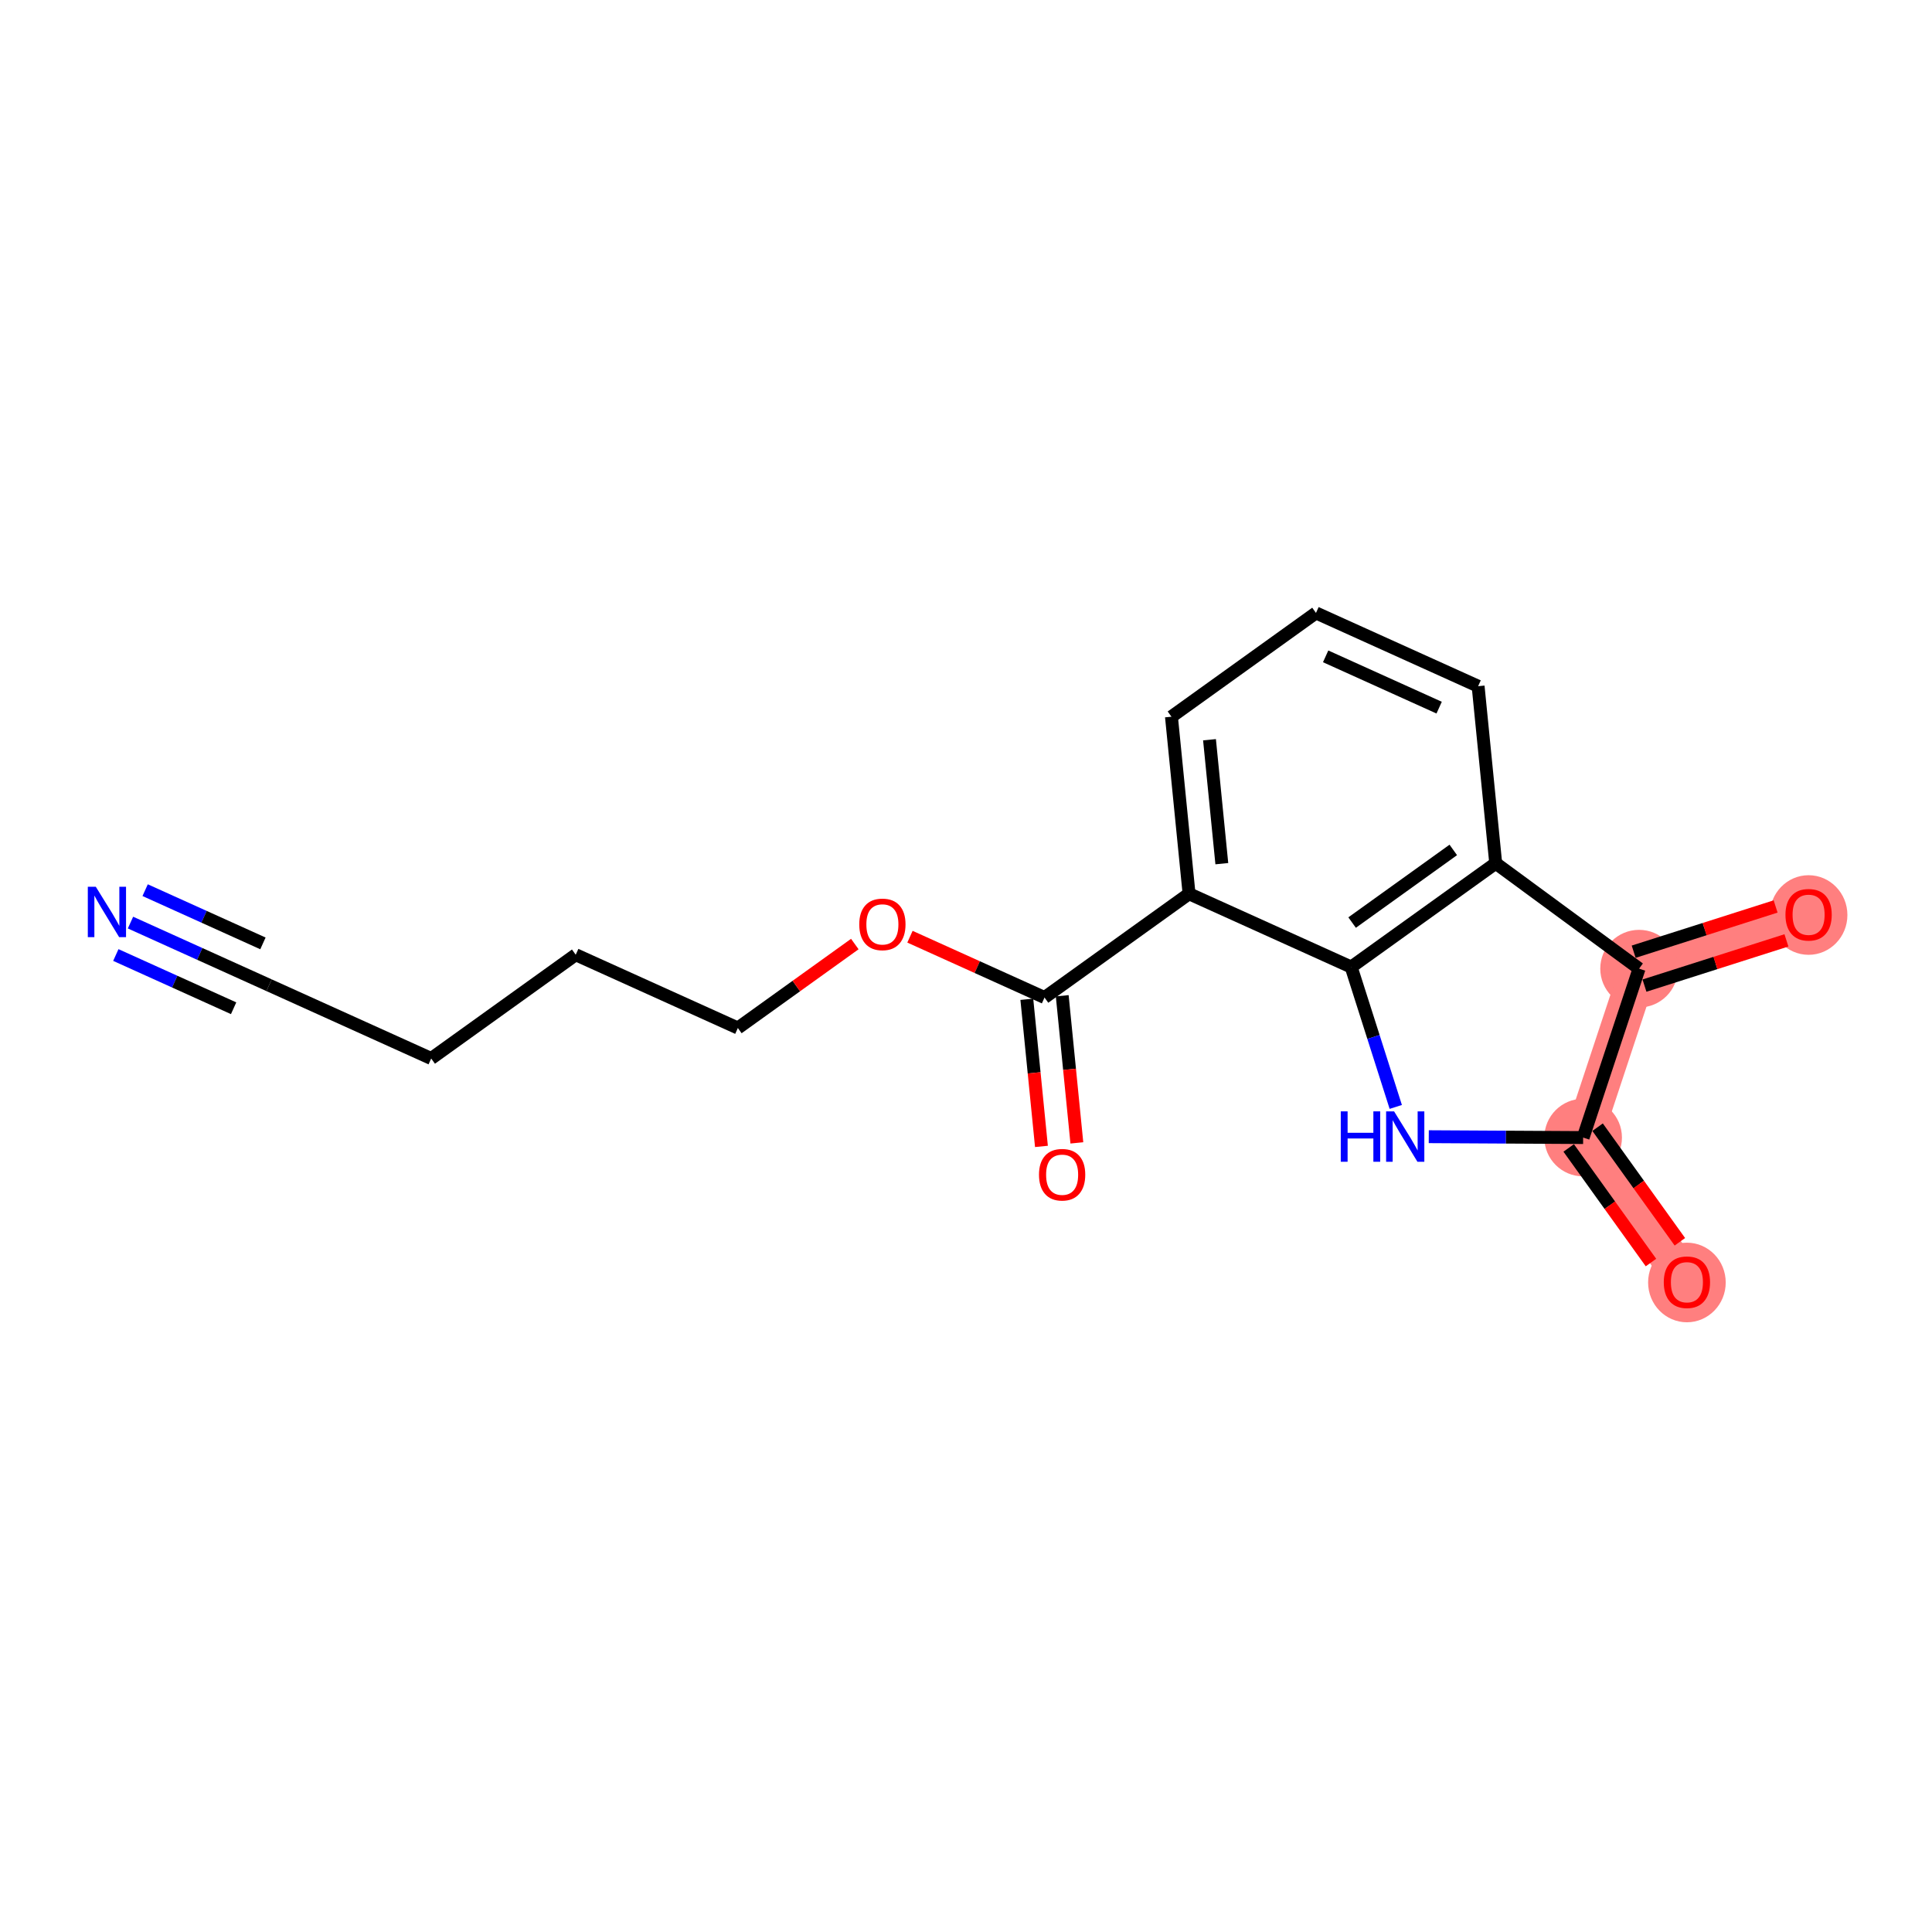<?xml version='1.0' encoding='iso-8859-1'?>
<svg version='1.1' baseProfile='full'
              xmlns='http://www.w3.org/2000/svg'
                      xmlns:rdkit='http://www.rdkit.org/xml'
                      xmlns:xlink='http://www.w3.org/1999/xlink'
                  xml:space='preserve'
width='300px' height='300px' viewBox='0 0 300 300'>
<!-- END OF HEADER -->
<rect style='opacity:1.0;fill:#FFFFFF;stroke:none' width='300' height='300' x='0' y='0'> </rect>
<rect style='opacity:1.0;fill:#FFFFFF;stroke:none' width='300' height='300' x='0' y='0'> </rect>
<path d='M 245.829,176.64 L 261.943,199.083' style='fill:none;fill-rule:evenodd;stroke:#FF7F7F;stroke-width:5.9px;stroke-linecap:butt;stroke-linejoin:miter;stroke-opacity:1' />
<path d='M 245.829,176.64 L 254.514,150.412' style='fill:none;fill-rule:evenodd;stroke:#FF7F7F;stroke-width:5.9px;stroke-linecap:butt;stroke-linejoin:miter;stroke-opacity:1' />
<path d='M 254.514,150.412 L 280.838,142.023' style='fill:none;fill-rule:evenodd;stroke:#FF7F7F;stroke-width:5.9px;stroke-linecap:butt;stroke-linejoin:miter;stroke-opacity:1' />
<ellipse cx='245.829' cy='176.64' rx='5.526' ry='5.526'  style='fill:#FF7F7F;fill-rule:evenodd;stroke:#FF7F7F;stroke-width:1.0px;stroke-linecap:butt;stroke-linejoin:miter;stroke-opacity:1' />
<ellipse cx='261.943' cy='199.143' rx='5.526' ry='5.681'  style='fill:#FF7F7F;fill-rule:evenodd;stroke:#FF7F7F;stroke-width:1.0px;stroke-linecap:butt;stroke-linejoin:miter;stroke-opacity:1' />
<ellipse cx='254.514' cy='150.412' rx='5.526' ry='5.526'  style='fill:#FF7F7F;fill-rule:evenodd;stroke:#FF7F7F;stroke-width:1.0px;stroke-linecap:butt;stroke-linejoin:miter;stroke-opacity:1' />
<ellipse cx='280.838' cy='142.083' rx='5.526' ry='5.681'  style='fill:#FF7F7F;fill-rule:evenodd;stroke:#FF7F7F;stroke-width:1.0px;stroke-linecap:butt;stroke-linejoin:miter;stroke-opacity:1' />
<path class='bond-0 atom-0 atom-1' d='M 20.262,143.259 L 31.021,148.122' style='fill:none;fill-rule:evenodd;stroke:#0000FF;stroke-width:2.0px;stroke-linecap:butt;stroke-linejoin:miter;stroke-opacity:1' />
<path class='bond-0 atom-0 atom-1' d='M 31.021,148.122 L 41.78,152.985' style='fill:none;fill-rule:evenodd;stroke:#000000;stroke-width:2.0px;stroke-linecap:butt;stroke-linejoin:miter;stroke-opacity:1' />
<path class='bond-0 atom-0 atom-1' d='M 17.986,148.294 L 27.131,152.427' style='fill:none;fill-rule:evenodd;stroke:#0000FF;stroke-width:2.0px;stroke-linecap:butt;stroke-linejoin:miter;stroke-opacity:1' />
<path class='bond-0 atom-0 atom-1' d='M 27.131,152.427 L 36.276,156.561' style='fill:none;fill-rule:evenodd;stroke:#000000;stroke-width:2.0px;stroke-linecap:butt;stroke-linejoin:miter;stroke-opacity:1' />
<path class='bond-0 atom-0 atom-1' d='M 22.537,138.224 L 31.683,142.357' style='fill:none;fill-rule:evenodd;stroke:#0000FF;stroke-width:2.0px;stroke-linecap:butt;stroke-linejoin:miter;stroke-opacity:1' />
<path class='bond-0 atom-0 atom-1' d='M 31.683,142.357 L 40.828,146.49' style='fill:none;fill-rule:evenodd;stroke:#000000;stroke-width:2.0px;stroke-linecap:butt;stroke-linejoin:miter;stroke-opacity:1' />
<path class='bond-1 atom-1 atom-2' d='M 41.78,152.985 L 66.956,164.364' style='fill:none;fill-rule:evenodd;stroke:#000000;stroke-width:2.0px;stroke-linecap:butt;stroke-linejoin:miter;stroke-opacity:1' />
<path class='bond-2 atom-2 atom-3' d='M 66.956,164.364 L 89.398,148.25' style='fill:none;fill-rule:evenodd;stroke:#000000;stroke-width:2.0px;stroke-linecap:butt;stroke-linejoin:miter;stroke-opacity:1' />
<path class='bond-3 atom-3 atom-4' d='M 89.398,148.25 L 114.574,159.629' style='fill:none;fill-rule:evenodd;stroke:#000000;stroke-width:2.0px;stroke-linecap:butt;stroke-linejoin:miter;stroke-opacity:1' />
<path class='bond-4 atom-4 atom-5' d='M 114.574,159.629 L 123.655,153.11' style='fill:none;fill-rule:evenodd;stroke:#000000;stroke-width:2.0px;stroke-linecap:butt;stroke-linejoin:miter;stroke-opacity:1' />
<path class='bond-4 atom-4 atom-5' d='M 123.655,153.11 L 132.735,146.591' style='fill:none;fill-rule:evenodd;stroke:#FF0000;stroke-width:2.0px;stroke-linecap:butt;stroke-linejoin:miter;stroke-opacity:1' />
<path class='bond-5 atom-5 atom-6' d='M 141.299,145.452 L 151.746,150.173' style='fill:none;fill-rule:evenodd;stroke:#FF0000;stroke-width:2.0px;stroke-linecap:butt;stroke-linejoin:miter;stroke-opacity:1' />
<path class='bond-5 atom-5 atom-6' d='M 151.746,150.173 L 162.193,154.895' style='fill:none;fill-rule:evenodd;stroke:#000000;stroke-width:2.0px;stroke-linecap:butt;stroke-linejoin:miter;stroke-opacity:1' />
<path class='bond-6 atom-6 atom-7' d='M 159.444,155.169 L 160.579,166.591' style='fill:none;fill-rule:evenodd;stroke:#000000;stroke-width:2.0px;stroke-linecap:butt;stroke-linejoin:miter;stroke-opacity:1' />
<path class='bond-6 atom-6 atom-7' d='M 160.579,166.591 L 161.715,178.014' style='fill:none;fill-rule:evenodd;stroke:#FF0000;stroke-width:2.0px;stroke-linecap:butt;stroke-linejoin:miter;stroke-opacity:1' />
<path class='bond-6 atom-6 atom-7' d='M 164.942,154.622 L 166.078,166.045' style='fill:none;fill-rule:evenodd;stroke:#000000;stroke-width:2.0px;stroke-linecap:butt;stroke-linejoin:miter;stroke-opacity:1' />
<path class='bond-6 atom-6 atom-7' d='M 166.078,166.045 L 167.214,177.467' style='fill:none;fill-rule:evenodd;stroke:#FF0000;stroke-width:2.0px;stroke-linecap:butt;stroke-linejoin:miter;stroke-opacity:1' />
<path class='bond-7 atom-6 atom-8' d='M 162.193,154.895 L 184.636,138.782' style='fill:none;fill-rule:evenodd;stroke:#000000;stroke-width:2.0px;stroke-linecap:butt;stroke-linejoin:miter;stroke-opacity:1' />
<path class='bond-8 atom-8 atom-9' d='M 184.636,138.782 L 181.902,111.289' style='fill:none;fill-rule:evenodd;stroke:#000000;stroke-width:2.0px;stroke-linecap:butt;stroke-linejoin:miter;stroke-opacity:1' />
<path class='bond-8 atom-8 atom-9' d='M 189.724,134.111 L 187.811,114.866' style='fill:none;fill-rule:evenodd;stroke:#000000;stroke-width:2.0px;stroke-linecap:butt;stroke-linejoin:miter;stroke-opacity:1' />
<path class='bond-18 atom-13 atom-8' d='M 209.812,150.161 L 184.636,138.782' style='fill:none;fill-rule:evenodd;stroke:#000000;stroke-width:2.0px;stroke-linecap:butt;stroke-linejoin:miter;stroke-opacity:1' />
<path class='bond-9 atom-9 atom-10' d='M 181.902,111.289 L 204.345,95.176' style='fill:none;fill-rule:evenodd;stroke:#000000;stroke-width:2.0px;stroke-linecap:butt;stroke-linejoin:miter;stroke-opacity:1' />
<path class='bond-10 atom-10 atom-11' d='M 204.345,95.176 L 229.521,106.555' style='fill:none;fill-rule:evenodd;stroke:#000000;stroke-width:2.0px;stroke-linecap:butt;stroke-linejoin:miter;stroke-opacity:1' />
<path class='bond-10 atom-10 atom-11' d='M 205.846,101.918 L 223.469,109.883' style='fill:none;fill-rule:evenodd;stroke:#000000;stroke-width:2.0px;stroke-linecap:butt;stroke-linejoin:miter;stroke-opacity:1' />
<path class='bond-11 atom-11 atom-12' d='M 229.521,106.555 L 232.254,134.047' style='fill:none;fill-rule:evenodd;stroke:#000000;stroke-width:2.0px;stroke-linecap:butt;stroke-linejoin:miter;stroke-opacity:1' />
<path class='bond-12 atom-12 atom-13' d='M 232.254,134.047 L 209.812,150.161' style='fill:none;fill-rule:evenodd;stroke:#000000;stroke-width:2.0px;stroke-linecap:butt;stroke-linejoin:miter;stroke-opacity:1' />
<path class='bond-12 atom-12 atom-13' d='M 225.665,131.976 L 209.955,143.255' style='fill:none;fill-rule:evenodd;stroke:#000000;stroke-width:2.0px;stroke-linecap:butt;stroke-linejoin:miter;stroke-opacity:1' />
<path class='bond-19 atom-17 atom-12' d='M 254.514,150.412 L 232.254,134.047' style='fill:none;fill-rule:evenodd;stroke:#000000;stroke-width:2.0px;stroke-linecap:butt;stroke-linejoin:miter;stroke-opacity:1' />
<path class='bond-13 atom-13 atom-14' d='M 209.812,150.161 L 213.273,161.021' style='fill:none;fill-rule:evenodd;stroke:#000000;stroke-width:2.0px;stroke-linecap:butt;stroke-linejoin:miter;stroke-opacity:1' />
<path class='bond-13 atom-13 atom-14' d='M 213.273,161.021 L 216.734,171.882' style='fill:none;fill-rule:evenodd;stroke:#0000FF;stroke-width:2.0px;stroke-linecap:butt;stroke-linejoin:miter;stroke-opacity:1' />
<path class='bond-14 atom-14 atom-15' d='M 221.859,176.505 L 233.844,176.572' style='fill:none;fill-rule:evenodd;stroke:#0000FF;stroke-width:2.0px;stroke-linecap:butt;stroke-linejoin:miter;stroke-opacity:1' />
<path class='bond-14 atom-14 atom-15' d='M 233.844,176.572 L 245.829,176.64' style='fill:none;fill-rule:evenodd;stroke:#000000;stroke-width:2.0px;stroke-linecap:butt;stroke-linejoin:miter;stroke-opacity:1' />
<path class='bond-15 atom-15 atom-16' d='M 243.585,178.251 L 249.973,187.149' style='fill:none;fill-rule:evenodd;stroke:#000000;stroke-width:2.0px;stroke-linecap:butt;stroke-linejoin:miter;stroke-opacity:1' />
<path class='bond-15 atom-15 atom-16' d='M 249.973,187.149 L 256.362,196.047' style='fill:none;fill-rule:evenodd;stroke:#FF0000;stroke-width:2.0px;stroke-linecap:butt;stroke-linejoin:miter;stroke-opacity:1' />
<path class='bond-15 atom-15 atom-16' d='M 248.073,175.029 L 254.462,183.926' style='fill:none;fill-rule:evenodd;stroke:#000000;stroke-width:2.0px;stroke-linecap:butt;stroke-linejoin:miter;stroke-opacity:1' />
<path class='bond-15 atom-15 atom-16' d='M 254.462,183.926 L 260.85,192.824' style='fill:none;fill-rule:evenodd;stroke:#FF0000;stroke-width:2.0px;stroke-linecap:butt;stroke-linejoin:miter;stroke-opacity:1' />
<path class='bond-16 atom-15 atom-17' d='M 245.829,176.64 L 254.514,150.412' style='fill:none;fill-rule:evenodd;stroke:#000000;stroke-width:2.0px;stroke-linecap:butt;stroke-linejoin:miter;stroke-opacity:1' />
<path class='bond-17 atom-17 atom-18' d='M 255.353,153.045 L 266.374,149.532' style='fill:none;fill-rule:evenodd;stroke:#000000;stroke-width:2.0px;stroke-linecap:butt;stroke-linejoin:miter;stroke-opacity:1' />
<path class='bond-17 atom-17 atom-18' d='M 266.374,149.532 L 277.395,146.02' style='fill:none;fill-rule:evenodd;stroke:#FF0000;stroke-width:2.0px;stroke-linecap:butt;stroke-linejoin:miter;stroke-opacity:1' />
<path class='bond-17 atom-17 atom-18' d='M 253.675,147.78 L 264.696,144.268' style='fill:none;fill-rule:evenodd;stroke:#000000;stroke-width:2.0px;stroke-linecap:butt;stroke-linejoin:miter;stroke-opacity:1' />
<path class='bond-17 atom-17 atom-18' d='M 264.696,144.268 L 275.717,140.755' style='fill:none;fill-rule:evenodd;stroke:#FF0000;stroke-width:2.0px;stroke-linecap:butt;stroke-linejoin:miter;stroke-opacity:1' />
<path  class='atom-0' d='M 14.874 137.693
L 17.438 141.837
Q 17.692 142.246, 18.101 142.987
Q 18.51 143.727, 18.532 143.771
L 18.532 137.693
L 19.571 137.693
L 19.571 145.518
L 18.499 145.518
L 15.747 140.987
Q 15.427 140.456, 15.084 139.848
Q 14.752 139.24, 14.653 139.053
L 14.653 145.518
L 13.636 145.518
L 13.636 137.693
L 14.874 137.693
' fill='#0000FF'/>
<path  class='atom-5' d='M 133.425 143.538
Q 133.425 141.659, 134.354 140.61
Q 135.282 139.56, 137.017 139.56
Q 138.752 139.56, 139.68 140.61
Q 140.609 141.659, 140.609 143.538
Q 140.609 145.439, 139.669 146.522
Q 138.73 147.594, 137.017 147.594
Q 135.293 147.594, 134.354 146.522
Q 133.425 145.45, 133.425 143.538
M 137.017 146.71
Q 138.211 146.71, 138.852 145.914
Q 139.504 145.107, 139.504 143.538
Q 139.504 142.002, 138.852 141.228
Q 138.211 140.444, 137.017 140.444
Q 135.823 140.444, 135.171 141.217
Q 134.53 141.991, 134.53 143.538
Q 134.53 145.118, 135.171 145.914
Q 135.823 146.71, 137.017 146.71
' fill='#FF0000'/>
<path  class='atom-7' d='M 161.335 182.41
Q 161.335 180.531, 162.263 179.481
Q 163.191 178.431, 164.926 178.431
Q 166.661 178.431, 167.59 179.481
Q 168.518 180.531, 168.518 182.41
Q 168.518 184.311, 167.579 185.394
Q 166.639 186.466, 164.926 186.466
Q 163.202 186.466, 162.263 185.394
Q 161.335 184.322, 161.335 182.41
M 164.926 185.582
Q 166.12 185.582, 166.761 184.786
Q 167.413 183.979, 167.413 182.41
Q 167.413 180.874, 166.761 180.1
Q 166.12 179.316, 164.926 179.316
Q 163.733 179.316, 163.081 180.089
Q 162.44 180.863, 162.44 182.41
Q 162.44 183.99, 163.081 184.786
Q 163.733 185.582, 164.926 185.582
' fill='#FF0000'/>
<path  class='atom-14' d='M 208.194 172.572
L 209.255 172.572
L 209.255 175.899
L 213.256 175.899
L 213.256 172.572
L 214.317 172.572
L 214.317 180.397
L 213.256 180.397
L 213.256 176.783
L 209.255 176.783
L 209.255 180.397
L 208.194 180.397
L 208.194 172.572
' fill='#0000FF'/>
<path  class='atom-14' d='M 216.472 172.572
L 219.036 176.717
Q 219.29 177.125, 219.699 177.866
Q 220.108 178.606, 220.13 178.651
L 220.13 172.572
L 221.169 172.572
L 221.169 180.397
L 220.097 180.397
L 217.345 175.866
Q 217.024 175.335, 216.682 174.727
Q 216.35 174.12, 216.251 173.932
L 216.251 180.397
L 215.234 180.397
L 215.234 172.572
L 216.472 172.572
' fill='#0000FF'/>
<path  class='atom-16' d='M 258.351 199.105
Q 258.351 197.226, 259.279 196.176
Q 260.208 195.126, 261.943 195.126
Q 263.678 195.126, 264.606 196.176
Q 265.534 197.226, 265.534 199.105
Q 265.534 201.005, 264.595 202.089
Q 263.656 203.16, 261.943 203.16
Q 260.219 203.16, 259.279 202.089
Q 258.351 201.017, 258.351 199.105
M 261.943 202.276
Q 263.136 202.276, 263.777 201.481
Q 264.429 200.674, 264.429 199.105
Q 264.429 197.569, 263.777 196.795
Q 263.136 196.01, 261.943 196.01
Q 260.749 196.01, 260.097 196.784
Q 259.456 197.557, 259.456 199.105
Q 259.456 200.685, 260.097 201.481
Q 260.749 202.276, 261.943 202.276
' fill='#FF0000'/>
<path  class='atom-18' d='M 277.246 142.045
Q 277.246 140.166, 278.175 139.116
Q 279.103 138.066, 280.838 138.066
Q 282.573 138.066, 283.501 139.116
Q 284.43 140.166, 284.43 142.045
Q 284.43 143.946, 283.49 145.029
Q 282.551 146.101, 280.838 146.101
Q 279.114 146.101, 278.175 145.029
Q 277.246 143.957, 277.246 142.045
M 280.838 145.216
Q 282.032 145.216, 282.673 144.421
Q 283.325 143.614, 283.325 142.045
Q 283.325 140.509, 282.673 139.735
Q 282.032 138.95, 280.838 138.95
Q 279.644 138.95, 278.992 139.724
Q 278.351 140.498, 278.351 142.045
Q 278.351 143.625, 278.992 144.421
Q 279.644 145.216, 280.838 145.216
' fill='#FF0000'/>
</svg>
